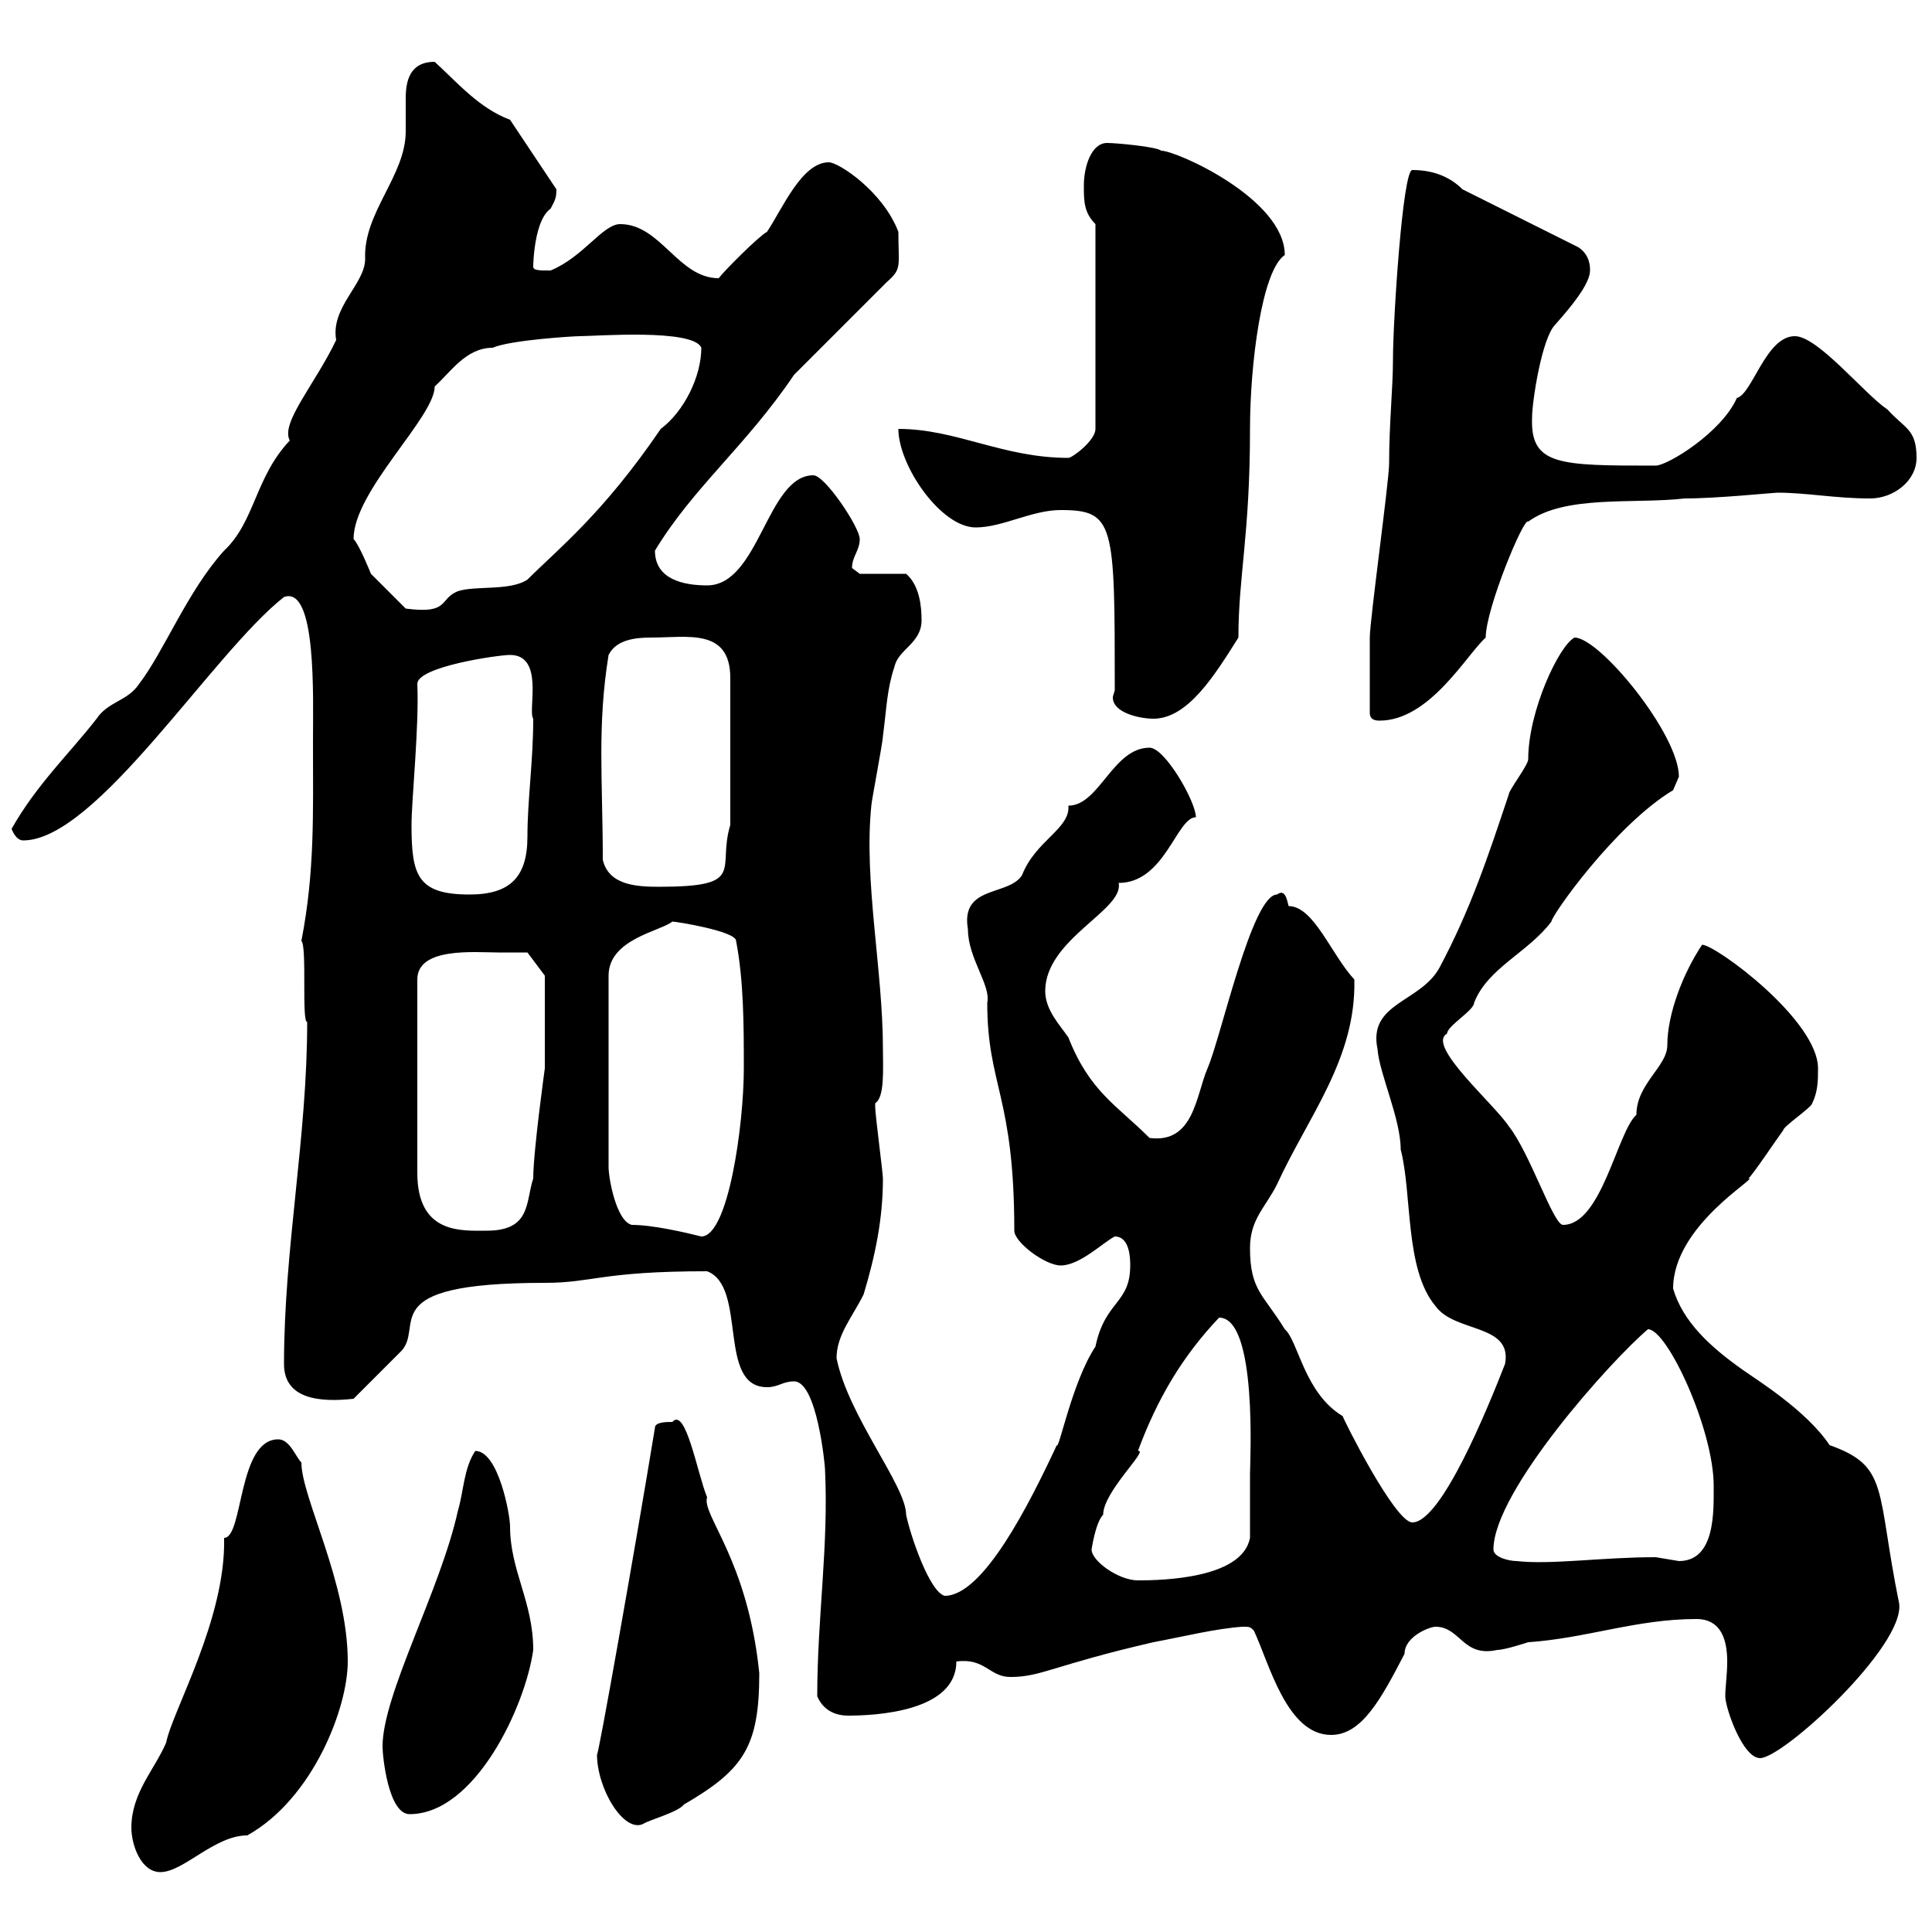 <svg xmlns="http://www.w3.org/2000/svg" xmlns:xlink="http://www.w3.org/1999/xlink" width="300" height="300"><path d="M20.40 283.80C20.40 286.50 21.90 290.70 24.90 290.70C28.50 290.70 33.30 285 38.40 285C48.60 279.30 54 265.20 54 258C54 245.70 46.80 232.50 46.80 227.10C45.90 226.20 45 223.50 43.20 223.50C36.90 223.50 37.80 238.80 34.80 238.80C35.10 251.40 26.70 265.80 25.80 270.60C24 274.80 20.40 278.40 20.40 283.80ZM92.70 272.40C92.70 277.80 96.90 284.70 99.90 283.20C100.80 282.60 105.30 281.40 106.20 280.20C115.50 274.80 117.90 271.20 117.90 259.80C116.10 242.10 108.90 235.20 109.80 232.50C108.30 228.90 106.50 218.40 104.40 220.80C103.50 220.80 101.70 220.80 101.70 221.70C98.70 240 92.70 273.90 92.70 272.40ZM59.40 271.20C59.40 272.70 60.30 281.70 63.60 281.70C73.80 281.70 81.60 264.90 82.80 256.20C82.80 248.70 79.20 243.90 79.20 237C79.20 235.20 77.40 225.30 73.80 225.30C72 228 72 231.60 71.10 234.60C68.40 246.90 59.40 263.10 59.40 271.20ZM263.40 251.40C267.30 251.40 268.20 254.70 268.20 258C268.20 260.10 267.90 261.90 267.90 263.40C267.90 265.20 270.60 273 273.30 273C276.90 273 295.80 255.60 294.90 249C291.30 231.30 293.40 227.70 284.10 224.40C280.50 219 272.70 214.20 270.60 212.70C265.50 209.10 261.30 205.20 259.80 200.10C259.80 190.20 273.30 182.70 271.50 183C272.40 182.10 276 176.70 276.90 175.50C276.90 174.90 281.40 171.90 281.40 171.30C282.30 169.50 282.30 167.70 282.30 165.90C282.30 158.40 266.40 146.70 264.30 146.70C261.30 151.20 258.90 157.50 258.90 162.30C258.90 165.60 254.10 168.30 254.10 173.10C251.10 175.80 248.70 190.20 242.70 190.20C241.20 190.20 237.60 179.10 234.30 174.90C231.90 171.30 221.40 162.30 224.70 160.50C224.70 159.30 228.90 156.90 228.90 155.70C231 150.30 237.30 147.90 240.90 143.10C240.90 142.20 250.80 128.10 259.80 122.70C259.80 122.70 260.70 120.60 260.70 120.60C260.70 114 248.40 99 244.50 99C242.10 100.20 237.30 110.40 237.30 117.90C237.30 118.80 234.30 122.70 234.30 123.30C231 133.20 228.30 141.30 223.50 150.30C220.50 155.70 212.40 155.70 213.90 162.90C214.20 166.80 217.50 173.70 217.50 178.50C219.30 185.40 218.10 197.10 222.90 202.80C225.90 207 234.90 205.50 233.70 211.80C231 218.70 223.80 236.40 219.30 236.40C216.60 236.40 208.50 220.20 208.50 219.90C202.50 216.30 201.60 208.20 199.50 206.40C196.20 201 194.10 200.40 194.10 193.80C194.10 189.30 196.50 187.50 198.30 183.90C203.10 173.40 210.60 164.40 210.30 152.10C206.70 148.20 204 140.70 200.10 140.70C199.80 139.50 199.50 138 198.30 138.90C194.40 138.90 189.60 161.10 187.50 165.90C185.70 170.10 185.40 177.60 178.50 176.70C173.40 171.60 169.20 169.50 165.90 161.10C164.70 159.30 162.30 156.90 162.30 153.90C162.30 145.80 174.60 141.30 173.70 137.10C180.90 137.10 182.70 126.90 185.70 126.90C185.70 124.50 180.90 116.10 178.50 116.10C172.80 116.10 170.70 125.10 165.90 125.10C166.20 128.70 160.80 130.50 158.70 135.90C156.60 139.20 149.10 137.40 150.30 144.30C150.30 148.80 153.90 153 153.30 155.70C153.30 168.60 157.50 170.10 157.50 191.10C157.50 192.90 162.30 196.50 164.70 196.50C167.70 196.50 171.30 192.90 173.10 192C175.50 192 175.50 195.60 175.50 196.50C175.50 202.50 171.60 201.90 170.10 209.10C166.50 214.50 164.40 225.30 164.10 224.40C159.90 233.40 152.70 247.80 146.70 247.80C144.30 247.20 141.30 238.20 140.70 235.20C140.70 230.70 131.70 219.90 129.90 210.90C129.90 207.30 132.30 204.60 134.10 201C135.90 195 137.10 189.30 137.10 183C137.10 182.10 135.90 173.10 135.90 171.90C135.90 171.90 135.90 171.90 135.90 171.30C137.40 170.40 137.10 165.90 137.10 162.90C137.10 150.60 134.10 136.80 135.30 125.10C135.30 124.50 137.10 115.20 137.10 114.30C137.70 109.80 137.70 107.10 138.90 103.50C139.50 100.80 143.10 99.90 143.10 96.30C143.10 94.20 142.80 90.90 140.70 89.10L133.50 89.10C133.50 89.10 132.30 88.20 132.30 88.20C132.30 86.40 133.50 85.50 133.50 83.70C133.50 81.90 128.10 73.80 126.30 73.80C119.10 73.80 117.90 90.90 109.80 90.90C106.20 90.90 101.70 90 101.70 85.50C107.70 75.60 115.80 69.30 123.30 58.20C125.10 56.40 135.90 45.60 137.70 43.80C140.10 41.70 139.50 41.40 139.50 36C137.10 29.70 130.20 25.20 128.70 25.20C124.50 25.20 121.50 32.40 119.10 36C117.90 36.60 112.50 42 111.60 43.20C105.30 43.20 102.60 34.80 96.30 34.80C93.60 34.80 90.60 39.90 85.50 42C83.70 42 82.80 42 82.80 41.40C82.80 43.50 82.50 34.50 85.50 32.40C86.10 31.20 86.40 30.90 86.40 29.40L79.20 18.60C74.40 16.80 71.10 12.90 67.50 9.60C63.60 9.60 63 12.60 63 15.30C63 17.10 63 18.90 63 20.40C63 27.30 56.40 33 56.70 40.20C56.70 44.10 51.30 47.70 52.20 52.80C48.90 59.70 43.50 65.70 45 68.40C39.60 74.10 39.60 81 34.80 85.50C29.10 91.80 25.50 101.10 21.60 106.20C19.80 108.90 16.80 108.90 15 111.60C10.80 117 5.70 121.80 1.80 128.70C1.80 128.70 2.40 130.50 3.60 130.50C15 130.50 33 101.40 44.10 92.70C49.20 90.90 48.60 108.30 48.60 115.20C48.60 126.30 48.90 135.30 46.80 146.10C47.70 147 46.80 158.70 47.70 158.70C47.70 176.70 44.10 193.80 44.10 211.80C44.10 217.20 49.50 217.80 54.90 217.20L62.10 210C66.30 206.10 57.30 199.20 84.60 199.20C92.10 199.20 93.30 197.40 109.80 197.40C116.10 199.80 111.30 215.40 119.10 215.40C120.90 215.40 121.50 214.50 123.30 214.50C126.90 214.50 128.10 227.70 128.10 228C128.70 240 126.90 251.10 126.90 263.40C127.80 265.50 129.60 266.40 131.70 266.40C135.90 266.40 148.50 265.80 148.50 258C153 257.40 153.60 260.40 156.90 260.40C161.70 260.40 163.50 258.60 179.10 255C183.90 254.10 188.70 252.90 192.90 252.60C194.10 252.60 194.10 252.60 194.70 253.20C197.10 258.30 199.80 269.40 206.70 269.40C211.50 269.40 214.50 263.70 218.10 256.80C218.10 254.10 222 252.60 222.90 252.60C226.80 252.60 227.10 257.40 232.50 256.20C233.70 256.20 237.30 255 237.30 255C246.30 254.40 254.10 251.40 263.40 251.40ZM169.50 240.60C169.50 240.60 170.10 236.40 171.30 235.20C171.30 231.60 178.50 225 176.70 225.30C179.70 217.20 183.60 210.60 189.30 204.60C195.30 204.60 194.10 227.10 194.10 228.90C194.10 230.70 194.10 237 194.10 238.80C192.90 245.10 180.60 245.40 176.70 245.40C173.70 245.40 169.50 242.40 169.50 240.60ZM231.90 240.60C231.90 231.60 250.20 211.20 255.90 206.40C258.90 206.40 266.10 222 266.10 230.70C266.10 234.60 266.40 242.40 260.70 242.40C260.70 242.40 257.10 241.80 257.10 241.80C248.70 241.80 240.90 243 235.50 242.40C234.30 242.40 231.90 241.80 231.90 240.60ZM98.10 190.20C95.70 189.60 94.50 183 94.50 181.20L94.50 151.50C94.50 145.80 102.60 144.60 104.40 143.10C105 143.10 114.30 144.60 114.30 146.10C115.50 152.40 115.50 159.30 115.50 165.90C115.50 174.60 113.10 192 108.90 192C106.50 191.40 101.40 190.20 98.10 190.20ZM77.40 147.90C79.20 147.90 81.90 147.90 81.90 147.90L84.60 151.50L84.60 165.90C84.60 165.90 82.80 178.80 82.80 183C81.60 186.60 82.50 191.10 75.60 191.10C71.70 191.10 64.80 191.70 64.80 182.10L64.80 152.10C64.80 147 73.80 147.90 77.40 147.90ZM63.90 128.10C63.90 124.20 65.10 112.80 64.80 106.20C64.80 103.50 77.40 101.70 79.20 101.70C84.60 101.70 81.90 110.40 82.80 111.60C82.80 118.20 81.90 124.20 81.90 129.90C81.90 136.20 79.20 138.90 72.90 138.90C64.80 138.90 63.90 135.90 63.90 128.10ZM93.60 133.50C93.60 121.20 92.70 112.80 94.50 101.70C95.70 99.30 98.70 99 101.10 99C106.80 99 113.40 97.50 113.40 105.30L113.40 128.10C111.30 135 116.10 137.70 102.30 137.70C98.70 137.70 94.50 137.40 93.60 133.50ZM173.10 107.10C173.10 107.40 172.80 108 172.80 108.30C172.80 110.70 177 111.60 179.10 111.60C184.50 111.60 188.70 104.70 192.30 99C192.30 89.40 194.10 83.10 194.10 66.60C194.10 56.70 195.90 42 199.50 39.60C199.50 30.90 182.70 23.40 180.30 23.40C179.70 22.80 173.40 22.20 171.90 22.20C169.50 22.20 168.30 25.80 168.30 28.80C168.30 31.20 168.30 33 170.10 34.80L170.10 66.60C170.10 68.40 166.50 71.10 165.90 71.10C155.70 71.10 148.50 66.60 139.50 66.60C139.50 72.30 146.10 81.90 151.50 81.90C155.70 81.90 160.20 79.20 164.70 79.20C173.10 79.20 173.10 81.30 173.10 107.10ZM212.70 110.70C212.70 111.60 213.30 111.90 214.20 111.90C222 111.90 227.70 101.70 230.70 99C230.70 94.50 236.70 80.10 237.30 81C243 76.80 253.80 78.30 261.60 77.40C266.70 77.40 275.40 76.50 276 76.50C280.50 76.50 285 77.40 290.40 77.40C294 77.40 297.60 74.70 297.60 71.10C297.60 66.60 295.80 66.60 293.10 63.60C289.50 61.20 282.30 52.20 278.70 52.20C274.20 52.20 272.10 61.20 269.70 61.80C267.30 67.20 258.90 72.30 257.10 72.30C242.10 72.30 237.60 72.30 237.90 64.80C237.90 62.40 239.40 52.50 241.50 50.40C243.90 47.70 246.90 44.10 246.90 42C246.90 41.40 246.90 39.60 245.10 38.40L227.10 29.40C225 27.30 222.30 26.40 219.30 26.40C217.80 26.40 216.30 49.80 216.30 55.80C216.30 60.30 215.70 65.70 215.70 72C215.70 74.70 212.70 96.30 212.70 99C212.70 102 212.70 106.80 212.70 110.70ZM54.90 83.70C54.90 76.20 67.50 64.80 67.50 60C69.90 57.90 72.30 54 76.50 54C79.20 52.80 89.10 52.20 90 52.20C92.40 52.20 107.70 51 108.90 54C108.90 58.50 106.20 63.90 102.60 66.60C93.60 79.80 86.70 85.20 81.90 90C79.20 91.80 73.80 90.90 71.10 91.80C68.10 93 69.90 95.40 63 94.50C62.10 93.60 58.50 90 57.60 89.10C57.60 89.10 55.80 84.60 54.90 83.70Z"/></svg>